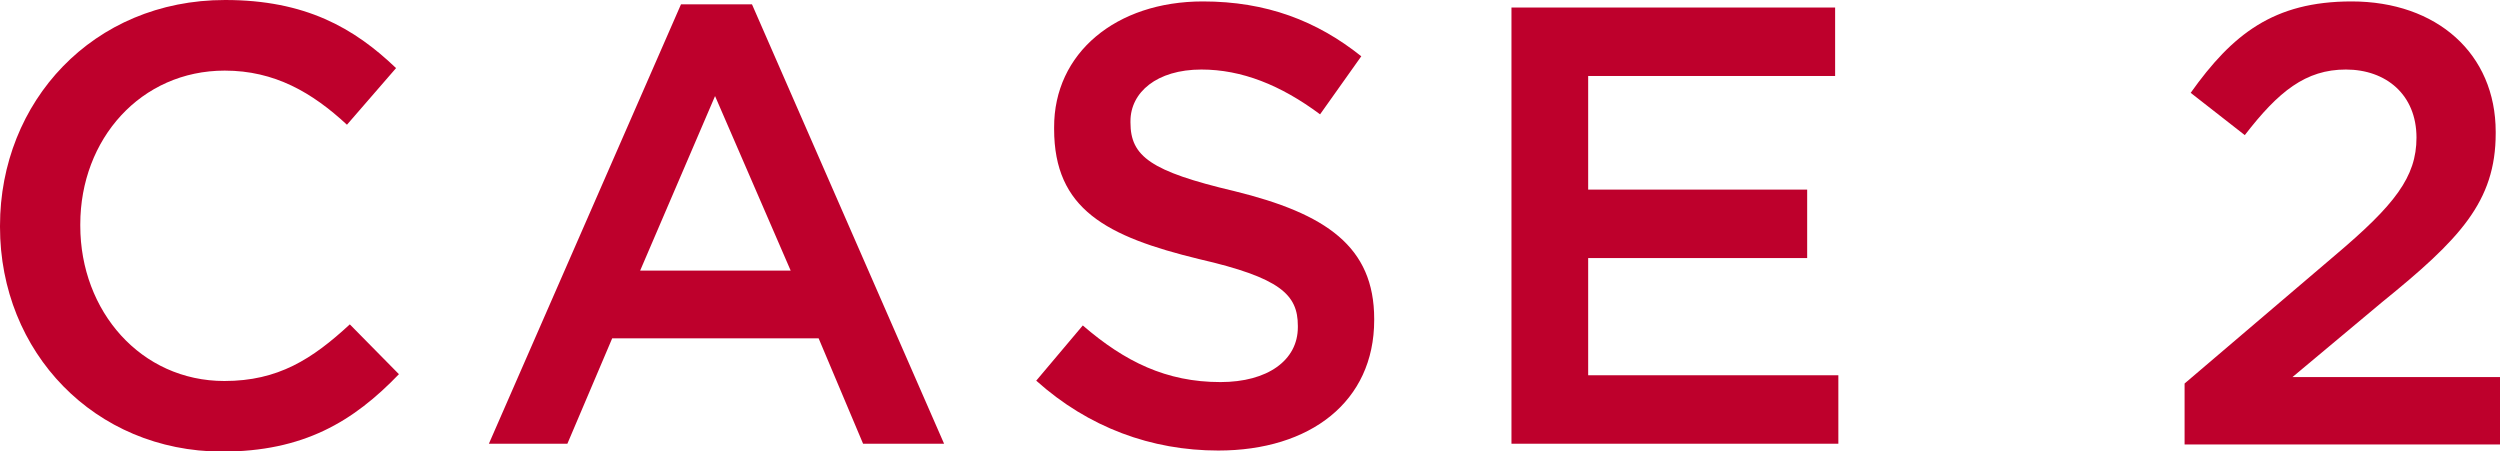 <?xml version="1.0" encoding="UTF-8"?><svg id="uuid-fb9214a8-c1ec-41f6-851a-78f91a8ddff7" xmlns="http://www.w3.org/2000/svg" width="69.75" height="12.59" viewBox="0 0 69.75 12.59"><defs><style>.uuid-d4490731-d611-43a2-aa18-bd5abccedfe9{fill:#be002c;}</style></defs><g id="uuid-844262e8-68aa-4ef4-b952-abe09541b36b"><g><path class="uuid-d4490731-d611-43a2-aa18-bd5abccedfe9" d="M0,6.33v-.03C0,2.84,2.59,0,6.28,0c2.24,0,3.6,.78,4.77,1.9l-1.37,1.58c-.97-.9-2.02-1.51-3.41-1.51C3.93,1.97,2.24,3.88,2.24,6.26v.04c0,2.38,1.69,4.33,4.02,4.33,1.5,0,2.45-.61,3.5-1.58l1.37,1.39c-1.27,1.32-2.66,2.16-4.94,2.16C2.64,12.59,0,9.83,0,6.33Z"/><path class="uuid-d4490731-d611-43a2-aa18-bd5abccedfe9" d="M19,.12h1.98l5.36,12.26h-2.26l-1.24-2.94h-5.76l-1.25,2.94h-2.19L19,.12Zm3.06,7.43l-2.11-4.87-2.09,4.87h4.19Z"/><path class="uuid-d4490731-d611-43a2-aa18-bd5abccedfe9" d="M28.92,10.61l1.29-1.53c1.17,1.01,2.33,1.58,3.84,1.58,1.32,0,2.16-.61,2.16-1.53v-.04c0-.87-.49-1.34-2.75-1.86-2.59-.63-4.05-1.39-4.05-3.63v-.04C29.4,1.48,31.14,.04,33.56,.04c1.77,0,3.18,.54,4.42,1.53l-1.15,1.62c-1.1-.82-2.19-1.25-3.31-1.25-1.25,0-1.98,.64-1.98,1.44v.04c0,.94,.56,1.36,2.89,1.91,2.57,.63,3.91,1.55,3.91,3.57v.03c0,2.28-1.79,3.64-4.35,3.64-1.86,0-3.62-.64-5.08-1.95Z"/><path class="uuid-d4490731-d611-43a2-aa18-bd5abccedfe9" d="M42.17,.21h9.03v1.91h-6.89v3.17h6.11v1.91h-6.11v3.27h6.98v1.91h-9.12V.21Z"/><path class="uuid-d4490731-d611-43a2-aa18-bd5abccedfe9" d="M60.95,10.7l4.19-3.57c1.67-1.41,2.28-2.19,2.28-3.29,0-1.2-.85-1.9-1.97-1.9s-1.88,.61-2.82,1.83l-1.51-1.18C62.28,.96,63.43,.04,65.61,.04c2.38,0,4.02,1.46,4.02,3.64v.04c0,1.91-1.01,2.96-3.17,4.71l-2.5,2.09h5.79v1.88h-8.8v-1.69Z"/></g></g></svg>